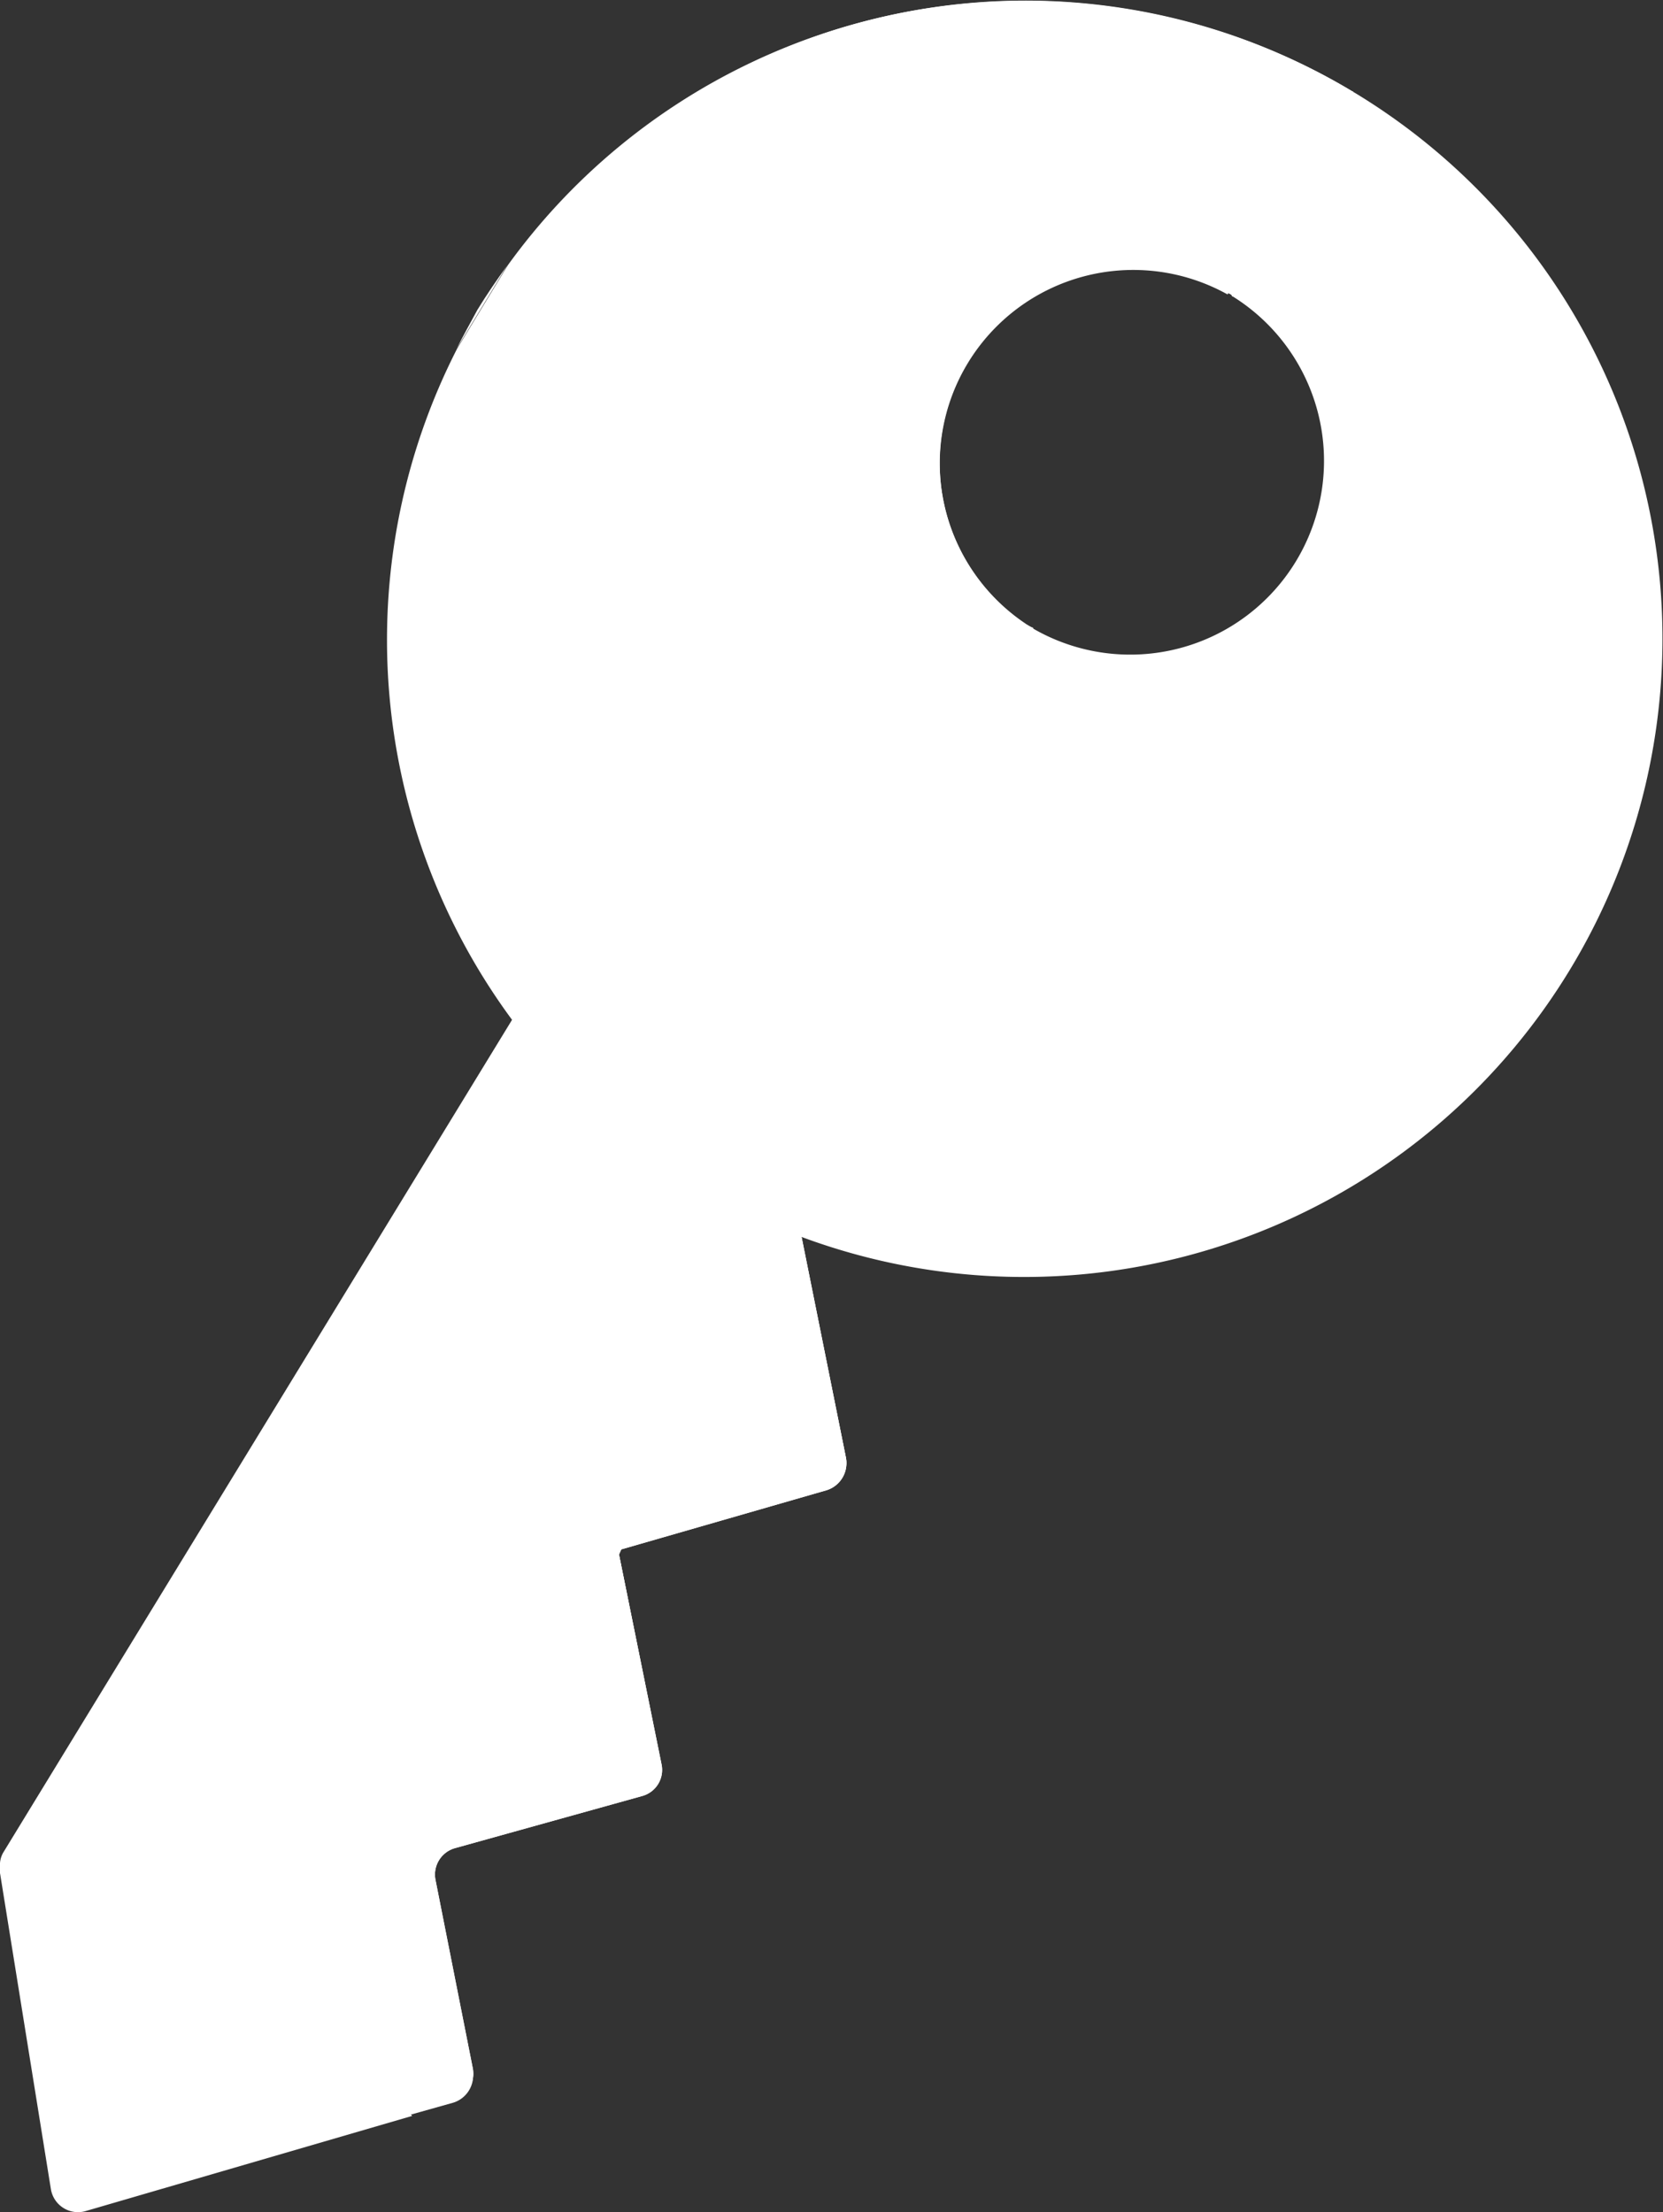 <svg xmlns="http://www.w3.org/2000/svg" xmlns:xlink="http://www.w3.org/1999/xlink" width="20.345" height="27.068" viewBox="0 0 20.345 27.068"><rect x="0" y="0" width="20.345" height="27.068" fill="#333333" stroke="none"/><defs><clipPath id="clip-path"><path id="&#x41A;&#x43E;&#x43D;&#x442;&#x443;&#x440;_1429" data-name="&#x41A;&#x43E;&#x43D;&#x442;&#x443;&#x440; 1429" d="M46.566,161H56.992v15.447H46.566Zm0,0" transform="translate(-46.566 -161)" fill="#fff"></path></clipPath><clipPath id="clip-path-2"><path id="&#x41A;&#x43E;&#x43D;&#x442;&#x443;&#x440;_1433" data-name="&#x41A;&#x43E;&#x43D;&#x442;&#x443;&#x440; 1433" d="M46.566,160h8.26v13.642h-8.26Zm0,0" transform="translate(-46.566 -160)" fill="#fff"></path></clipPath><clipPath id="clip-path-3"><path id="&#x41A;&#x43E;&#x43D;&#x442;&#x443;&#x440;_1432" data-name="&#x41A;&#x43E;&#x43D;&#x442;&#x443;&#x440; 1432" d="M0,0H8.3V13.642H0Z" fill="#fff"></path></clipPath><clipPath id="clip-path-4"><path id="&#x41A;&#x43E;&#x43D;&#x442;&#x443;&#x440;_1431" data-name="&#x41A;&#x43E;&#x43D;&#x442;&#x443;&#x440; 1431" d="M.566.32H8.812V13.9H.566Zm0,0" transform="translate(-0.566 -0.32)" fill="#fff"></path></clipPath><clipPath id="clip-path-5"><path id="&#x41A;&#x43E;&#x43D;&#x442;&#x443;&#x440;_1436" data-name="&#x41A;&#x43E;&#x43D;&#x442;&#x443;&#x440; 1436" d="M0,0H9.456V14.148H0Z" fill="#fff"></path></clipPath><clipPath id="clip-path-6"><path id="&#x41A;&#x43E;&#x43D;&#x442;&#x443;&#x440;_1435" data-name="&#x41A;&#x43E;&#x43D;&#x442;&#x443;&#x440; 1435" d="M1,1h9.352V15.049H1ZM1,1" transform="translate(-1 -1)" fill="#fff"></path></clipPath><clipPath id="clip-path-9"><path id="&#x41A;&#x43E;&#x43D;&#x442;&#x443;&#x440;_1441" data-name="&#x41A;&#x43E;&#x43D;&#x442;&#x443;&#x440; 1441" d="M112,0h15.622V15.663H112Zm0,0" transform="translate(-112)" fill="#fff"></path></clipPath><clipPath id="clip-path-10"><path id="&#x41A;&#x43E;&#x43D;&#x442;&#x443;&#x440;_1444" data-name="&#x41A;&#x43E;&#x43D;&#x442;&#x443;&#x440; 1444" d="M0,0H5.991V5.991H0Z" fill="#fff"></path></clipPath><clipPath id="clip-path-11"><path id="&#x41A;&#x43E;&#x43D;&#x442;&#x443;&#x440;_1443" data-name="&#x41A;&#x43E;&#x43D;&#x442;&#x443;&#x440; 1443" d="M.281.441H6.24V6.4H.281Zm0,0" transform="translate(-0.281 -0.441)" fill="#fff"></path></clipPath><clipPath id="clip-path-12"><path id="&#x41A;&#x43E;&#x43D;&#x442;&#x443;&#x440;_1447" data-name="&#x41A;&#x43E;&#x43D;&#x442;&#x443;&#x440; 1447" d="M0,0H15.014V15.086H0Z" fill="#fff"></path></clipPath><clipPath id="clip-path-13"><path id="&#x41A;&#x43E;&#x43D;&#x442;&#x443;&#x440;_1446" data-name="&#x41A;&#x43E;&#x43D;&#x442;&#x443;&#x440; 1446" d="M.4.559H15.383V15.532H.4Zm0,0" transform="translate(-0.398 -0.559)" fill="#fff"></path></clipPath><clipPath id="clip-path-14"><path id="&#x41A;&#x43E;&#x43D;&#x442;&#x443;&#x440;_1450" data-name="&#x41A;&#x43E;&#x43D;&#x442;&#x443;&#x440; 1450" d="M0,0H11.91V14.508H0Z" fill="#fff"></path></clipPath></defs><g id="My_Account_Icons" data-name="My Account Icons" transform="translate(-46.566)"><g id="&#x421;&#x433;&#x440;&#x443;&#x43F;&#x43F;&#x438;&#x440;&#x43E;&#x432;&#x430;&#x442;&#x44C;_1094" data-name="&#x421;&#x433;&#x440;&#x443;&#x43F;&#x43F;&#x438;&#x440;&#x43E;&#x432;&#x430;&#x442;&#x44C; 1094" transform="translate(46.566 11.621)" clip-path="url(#clip-path)"><path id="&#x41A;&#x43E;&#x43D;&#x442;&#x443;&#x440;_1428" data-name="&#x41A;&#x43E;&#x43D;&#x442;&#x443;&#x440; 1428" d="M52.116,172.184l2.29-.637a.331.331,0,0,0,.238-.384l-.519-2.573.027-.059,2.517-.719a.346.346,0,0,0,.238-.384l-.546-2.719a.38.38,0,0,1,.027-.222l.5-.9a.334.334,0,0,0-.119-.443l-3.058-1.865a.325.325,0,0,0-.459.119l-6.65,10.9a.3.3,0,0,0-.043.222l.621,3.859a.336.336,0,0,0,.427.265L51.6,175.48l-.016-.016.519-.146a.346.346,0,0,0,.238-.384l-.459-2.319A.375.375,0,0,1,52.116,172.184Zm0,0" transform="translate(-46.557 -161.21)" fill="#fff"></path></g><g id="&#x421;&#x433;&#x440;&#x443;&#x43F;&#x43F;&#x438;&#x440;&#x43E;&#x432;&#x430;&#x442;&#x44C;_1099" data-name="&#x421;&#x433;&#x440;&#x443;&#x43F;&#x43F;&#x438;&#x440;&#x43E;&#x432;&#x430;&#x442;&#x44C; 1099" transform="translate(46.566 11.549)" clip-path="url(#clip-path-2)"><g id="&#x421;&#x433;&#x440;&#x443;&#x43F;&#x43F;&#x438;&#x440;&#x43E;&#x432;&#x430;&#x442;&#x44C;_1098" data-name="&#x421;&#x433;&#x440;&#x443;&#x43F;&#x43F;&#x438;&#x440;&#x43E;&#x432;&#x430;&#x442;&#x44C; 1098" transform="translate(-0.041)"><g id="&#x421;&#x433;&#x440;&#x443;&#x43F;&#x43F;&#x438;&#x440;&#x43E;&#x432;&#x430;&#x442;&#x44C;_1097" data-name="&#x421;&#x433;&#x440;&#x443;&#x43F;&#x43F;&#x438;&#x440;&#x43E;&#x432;&#x430;&#x442;&#x44C; 1097"><g id="&#x421;&#x433;&#x440;&#x443;&#x43F;&#x43F;&#x438;&#x440;&#x43E;&#x432;&#x430;&#x442;&#x44C;_1096" data-name="&#x421;&#x433;&#x440;&#x443;&#x43F;&#x43F;&#x438;&#x440;&#x43E;&#x432;&#x430;&#x442;&#x44C; 1096" clip-path="url(#clip-path-3)"><g id="&#x421;&#x433;&#x440;&#x443;&#x43F;&#x43F;&#x438;&#x440;&#x43E;&#x432;&#x430;&#x442;&#x44C;_1095" data-name="&#x421;&#x433;&#x440;&#x443;&#x43F;&#x43F;&#x438;&#x440;&#x43E;&#x432;&#x430;&#x442;&#x44C; 1095" transform="translate(0.041 0.023)" clip-path="url(#clip-path-4)"><path id="&#x41A;&#x43E;&#x43D;&#x442;&#x443;&#x440;_1430" data-name="&#x41A;&#x43E;&#x43D;&#x442;&#x443;&#x440; 1430" d="M8.779,1.325,7.715.676A.325.325,0,0,0,7.255.8L.605,11.686a.3.3,0,0,0-.043.222l.367,2.248" transform="translate(-0.557 -0.603)" fill="#fff"></path></g></g></g></g></g><g id="&#x421;&#x433;&#x440;&#x443;&#x43F;&#x43F;&#x438;&#x440;&#x43E;&#x432;&#x430;&#x442;&#x44C;_1103" data-name="&#x421;&#x433;&#x440;&#x443;&#x43F;&#x43F;&#x438;&#x440;&#x43E;&#x432;&#x430;&#x442;&#x44C; 1103" transform="translate(47.536 12.92)"><g id="&#x421;&#x433;&#x440;&#x443;&#x43F;&#x43F;&#x438;&#x440;&#x43E;&#x432;&#x430;&#x442;&#x44C;_1102" data-name="&#x421;&#x433;&#x440;&#x443;&#x43F;&#x43F;&#x438;&#x440;&#x43E;&#x432;&#x430;&#x442;&#x44C; 1102" transform="translate(0)"><g id="&#x421;&#x433;&#x440;&#x443;&#x43F;&#x43F;&#x438;&#x440;&#x43E;&#x432;&#x430;&#x442;&#x44C;_1101" data-name="&#x421;&#x433;&#x440;&#x443;&#x43F;&#x43F;&#x438;&#x440;&#x43E;&#x432;&#x430;&#x442;&#x44C; 1101" clip-path="url(#clip-path-5)"><g id="&#x421;&#x433;&#x440;&#x443;&#x43F;&#x43F;&#x438;&#x440;&#x43E;&#x432;&#x430;&#x442;&#x44C;_1100" data-name="&#x421;&#x433;&#x440;&#x443;&#x43F;&#x43F;&#x438;&#x440;&#x43E;&#x432;&#x430;&#x442;&#x44C; 1100" transform="translate(0.072 0.072)" clip-path="url(#clip-path-6)"><path id="&#x41A;&#x43E;&#x43D;&#x442;&#x443;&#x440;_1434" data-name="&#x41A;&#x43E;&#x43D;&#x442;&#x443;&#x440; 1434" d="M1.16,15.556l3.992-1.151-.016-.016.519-.146a.347.347,0,0,0,.238-.384l-.459-2.319a.336.336,0,0,1,.238-.384l2.291-.638a.331.331,0,0,0,.238-.384L7.68,7.563,7.708,7.5l2.512-.724a.346.346,0,0,0,.238-.384L9.912,3.677a.379.379,0,0,1,.027-.222l.5-.9c.086-.162-.827-.87-.978-.978" transform="translate(-1.149 -1.533)" fill="#fff"></path></g></g></g></g><g id="&#x421;&#x433;&#x440;&#x443;&#x43F;&#x43F;&#x438;&#x440;&#x43E;&#x432;&#x430;&#x442;&#x44C;_1107" data-name="&#x421;&#x433;&#x440;&#x443;&#x43F;&#x43F;&#x438;&#x440;&#x43E;&#x432;&#x430;&#x442;&#x44C; 1107" transform="translate(47.536 12.92)"><g id="&#x421;&#x433;&#x440;&#x443;&#x43F;&#x43F;&#x438;&#x440;&#x43E;&#x432;&#x430;&#x442;&#x44C;_1106" data-name="&#x421;&#x433;&#x440;&#x443;&#x43F;&#x43F;&#x438;&#x440;&#x43E;&#x432;&#x430;&#x442;&#x44C; 1106" transform="translate(0)"><g id="&#x421;&#x433;&#x440;&#x443;&#x43F;&#x43F;&#x438;&#x440;&#x43E;&#x432;&#x430;&#x442;&#x44C;_1105" data-name="&#x421;&#x433;&#x440;&#x443;&#x43F;&#x43F;&#x438;&#x440;&#x43E;&#x432;&#x430;&#x442;&#x44C; 1105" clip-path="url(#clip-path-5)"><g id="&#x421;&#x433;&#x440;&#x443;&#x43F;&#x43F;&#x438;&#x440;&#x43E;&#x432;&#x430;&#x442;&#x44C;_1104" data-name="&#x421;&#x433;&#x440;&#x443;&#x43F;&#x43F;&#x438;&#x440;&#x43E;&#x432;&#x430;&#x442;&#x44C; 1104" transform="translate(0.072 0.072)" clip-path="url(#clip-path-6)"><path id="&#x41A;&#x43E;&#x43D;&#x442;&#x443;&#x440;_1437" data-name="&#x41A;&#x43E;&#x43D;&#x442;&#x443;&#x440; 1437" d="M1.16,15.556l3.992-1.151-.016-.016.519-.146a.347.347,0,0,0,.238-.384l-.459-2.319a.336.336,0,0,1,.238-.384l2.291-.638a.331.331,0,0,0,.238-.384L7.68,7.563,7.708,7.5l2.512-.724a.346.346,0,0,0,.238-.384L9.912,3.677a.379.379,0,0,1,.027-.222l.5-.9c.086-.162-.827-.87-.978-.978" transform="translate(-1.149 -1.533)" fill="#fff"></path></g></g></g></g><g id="&#x421;&#x433;&#x440;&#x443;&#x43F;&#x43F;&#x438;&#x440;&#x43E;&#x432;&#x430;&#x442;&#x44C;_1108" data-name="&#x421;&#x433;&#x440;&#x443;&#x43F;&#x43F;&#x438;&#x440;&#x43E;&#x432;&#x430;&#x442;&#x44C; 1108" transform="translate(51.289)" clip-path="url(#clip-path-9)"><path id="&#x41A;&#x43E;&#x43D;&#x442;&#x443;&#x440;_1440" data-name="&#x41A;&#x43E;&#x43D;&#x442;&#x443;&#x440; 1440" d="M124.165,1.234c.016,0,.016.016.027.016a7.81,7.81,0,0,1-8.038,13.393,8.67,8.67,0,0,1-.929-.648A7.817,7.817,0,0,1,113.231,4.4l.621-1.022A7.759,7.759,0,0,1,124.165,1.234Zm-3.992,6.518c.027.016.043.027.076.043a.016.016,0,0,1,.016.016,2.371,2.371,0,0,0,2.442-4.064.016.016,0,0,1-.016-.016c-.016-.016-.027-.016-.043-.027a2.374,2.374,0,0,0-2.474,4.048Zm0,0" transform="translate(-112.346 -0.118)" fill="#fff"></path></g><g id="&#x421;&#x433;&#x440;&#x443;&#x43F;&#x43F;&#x438;&#x440;&#x43E;&#x432;&#x430;&#x442;&#x44C;_1112" data-name="&#x421;&#x433;&#x440;&#x443;&#x43F;&#x43F;&#x438;&#x440;&#x43E;&#x432;&#x430;&#x442;&#x44C; 1112" transform="translate(57.425 2.671)"><g id="&#x421;&#x433;&#x440;&#x443;&#x43F;&#x43F;&#x438;&#x440;&#x43E;&#x432;&#x430;&#x442;&#x44C;_1111" data-name="&#x421;&#x433;&#x440;&#x443;&#x43F;&#x43F;&#x438;&#x440;&#x43E;&#x432;&#x430;&#x442;&#x44C; 1111"><g id="&#x421;&#x433;&#x440;&#x443;&#x43F;&#x43F;&#x438;&#x440;&#x43E;&#x432;&#x430;&#x442;&#x44C;_1110" data-name="&#x421;&#x433;&#x440;&#x443;&#x43F;&#x43F;&#x438;&#x440;&#x43E;&#x432;&#x430;&#x442;&#x44C; 1110" clip-path="url(#clip-path-10)"><g id="&#x421;&#x433;&#x440;&#x443;&#x43F;&#x43F;&#x438;&#x440;&#x43E;&#x432;&#x430;&#x442;&#x44C;_1109" data-name="&#x421;&#x433;&#x440;&#x443;&#x43F;&#x43F;&#x438;&#x440;&#x43E;&#x432;&#x430;&#x442;&#x44C; 1109" transform="translate(0.02 0.032)" clip-path="url(#clip-path-11)"><path id="&#x41A;&#x43E;&#x43D;&#x442;&#x443;&#x440;_1442" data-name="&#x41A;&#x43E;&#x43D;&#x442;&#x443;&#x440; 1442" d="M3.682,6.694A2.971,2.971,0,0,0,6.221,5.262a2.939,2.939,0,0,0-1-4.048L5.189,1.2A3.014,3.014,0,0,0,3.7.781,2.936,2.936,0,0,0,1.159,2.214a2.979,2.979,0,0,0,.989,4.048l.016.016A2.981,2.981,0,0,0,3.682,6.694Zm0-5.41a2.425,2.425,0,0,1,1.243.34l.027.016a2.462,2.462,0,0,1,.826,3.373,2.462,2.462,0,0,1-2.112,1.2,2.315,2.315,0,0,1-1.253-.357A.016.016,0,0,1,2.4,5.84,2.46,2.46,0,0,1,3.682,1.284Zm0,0" transform="translate(-0.71 -0.757)" fill="#fff"></path></g></g></g></g><g id="&#x421;&#x433;&#x440;&#x443;&#x43F;&#x43F;&#x438;&#x440;&#x43E;&#x432;&#x430;&#x442;&#x44C;_1116" data-name="&#x421;&#x433;&#x440;&#x443;&#x43F;&#x43F;&#x438;&#x440;&#x43E;&#x432;&#x430;&#x442;&#x44C; 1116" transform="translate(51.578 0.289)"><g id="&#x421;&#x433;&#x440;&#x443;&#x43F;&#x43F;&#x438;&#x440;&#x43E;&#x432;&#x430;&#x442;&#x44C;_1115" data-name="&#x421;&#x433;&#x440;&#x443;&#x43F;&#x43F;&#x438;&#x440;&#x43E;&#x432;&#x430;&#x442;&#x44C; 1115" transform="translate(0)"><g id="&#x421;&#x433;&#x440;&#x443;&#x43F;&#x43F;&#x438;&#x440;&#x43E;&#x432;&#x430;&#x442;&#x44C;_1114" data-name="&#x421;&#x433;&#x440;&#x443;&#x43F;&#x43F;&#x438;&#x440;&#x43E;&#x432;&#x430;&#x442;&#x44C; 1114" clip-path="url(#clip-path-12)"><g id="&#x421;&#x433;&#x440;&#x443;&#x43F;&#x43F;&#x438;&#x440;&#x43E;&#x432;&#x430;&#x442;&#x44C;_1113" data-name="&#x421;&#x433;&#x440;&#x443;&#x43F;&#x43F;&#x438;&#x440;&#x43E;&#x432;&#x430;&#x442;&#x44C; 1113" transform="translate(0.029 0.04)" clip-path="url(#clip-path-13)"><path id="&#x41A;&#x43E;&#x43D;&#x442;&#x443;&#x440;_1445" data-name="&#x41A;&#x43E;&#x43D;&#x442;&#x443;&#x440; 1445" d="M8.221,15.78A7.472,7.472,0,1,0,8.237.836,7.521,7.521,0,0,0,1.825,4.457,7.489,7.489,0,0,0,4.38,14.721,7.512,7.512,0,0,0,8.221,15.78ZM8.237,1.5A6.795,6.795,0,1,1,2.392,4.792,6.817,6.817,0,0,1,8.237,1.5Zm0,0" transform="translate(-0.729 -0.816)" fill="#fff"></path></g></g></g></g><path id="&#x41A;&#x43E;&#x43D;&#x442;&#x443;&#x440;_1448" data-name="&#x41A;&#x43E;&#x43D;&#x442;&#x443;&#x440; 1448" d="M124.207,45.515c.119-.195.238-.367.367-.546l-.621,1.022C124.029,45.839,124.12,45.677,124.207,45.515Zm0,0" transform="translate(-71.801 -41.723)" fill="#fff"></path><g id="&#x421;&#x433;&#x440;&#x443;&#x43F;&#x43F;&#x438;&#x440;&#x43E;&#x432;&#x430;&#x442;&#x44C;_1119" data-name="&#x421;&#x433;&#x440;&#x443;&#x43F;&#x43F;&#x438;&#x440;&#x43E;&#x432;&#x430;&#x442;&#x44C; 1119" transform="translate(51.217)"><g id="&#x421;&#x433;&#x440;&#x443;&#x43F;&#x43F;&#x438;&#x440;&#x43E;&#x432;&#x430;&#x442;&#x44C;_1118" data-name="&#x421;&#x433;&#x440;&#x443;&#x43F;&#x43F;&#x438;&#x440;&#x43E;&#x432;&#x430;&#x442;&#x44C; 1118" transform="translate(0)"><g id="&#x421;&#x433;&#x440;&#x443;&#x43F;&#x43F;&#x438;&#x440;&#x43E;&#x432;&#x430;&#x442;&#x44C;_1117" data-name="&#x421;&#x433;&#x440;&#x443;&#x43F;&#x43F;&#x438;&#x440;&#x43E;&#x432;&#x430;&#x442;&#x44C; 1117" clip-path="url(#clip-path-14)"><path id="&#x41A;&#x43E;&#x43D;&#x442;&#x443;&#x440;_1449" data-name="&#x41A;&#x43E;&#x43D;&#x442;&#x443;&#x440; 1449" d="M1.974,4.375l.621-1.022A7.8,7.8,0,0,1,12.924,1.225L11.4,3.711A2.368,2.368,0,0,0,8.931,7.748L4.81,14.5l-.842-.519A7.83,7.83,0,0,1,1.974,4.375Zm0,0" transform="translate(-1.033 -0.108)" fill="#fff"></path></g></g></g></g></svg>